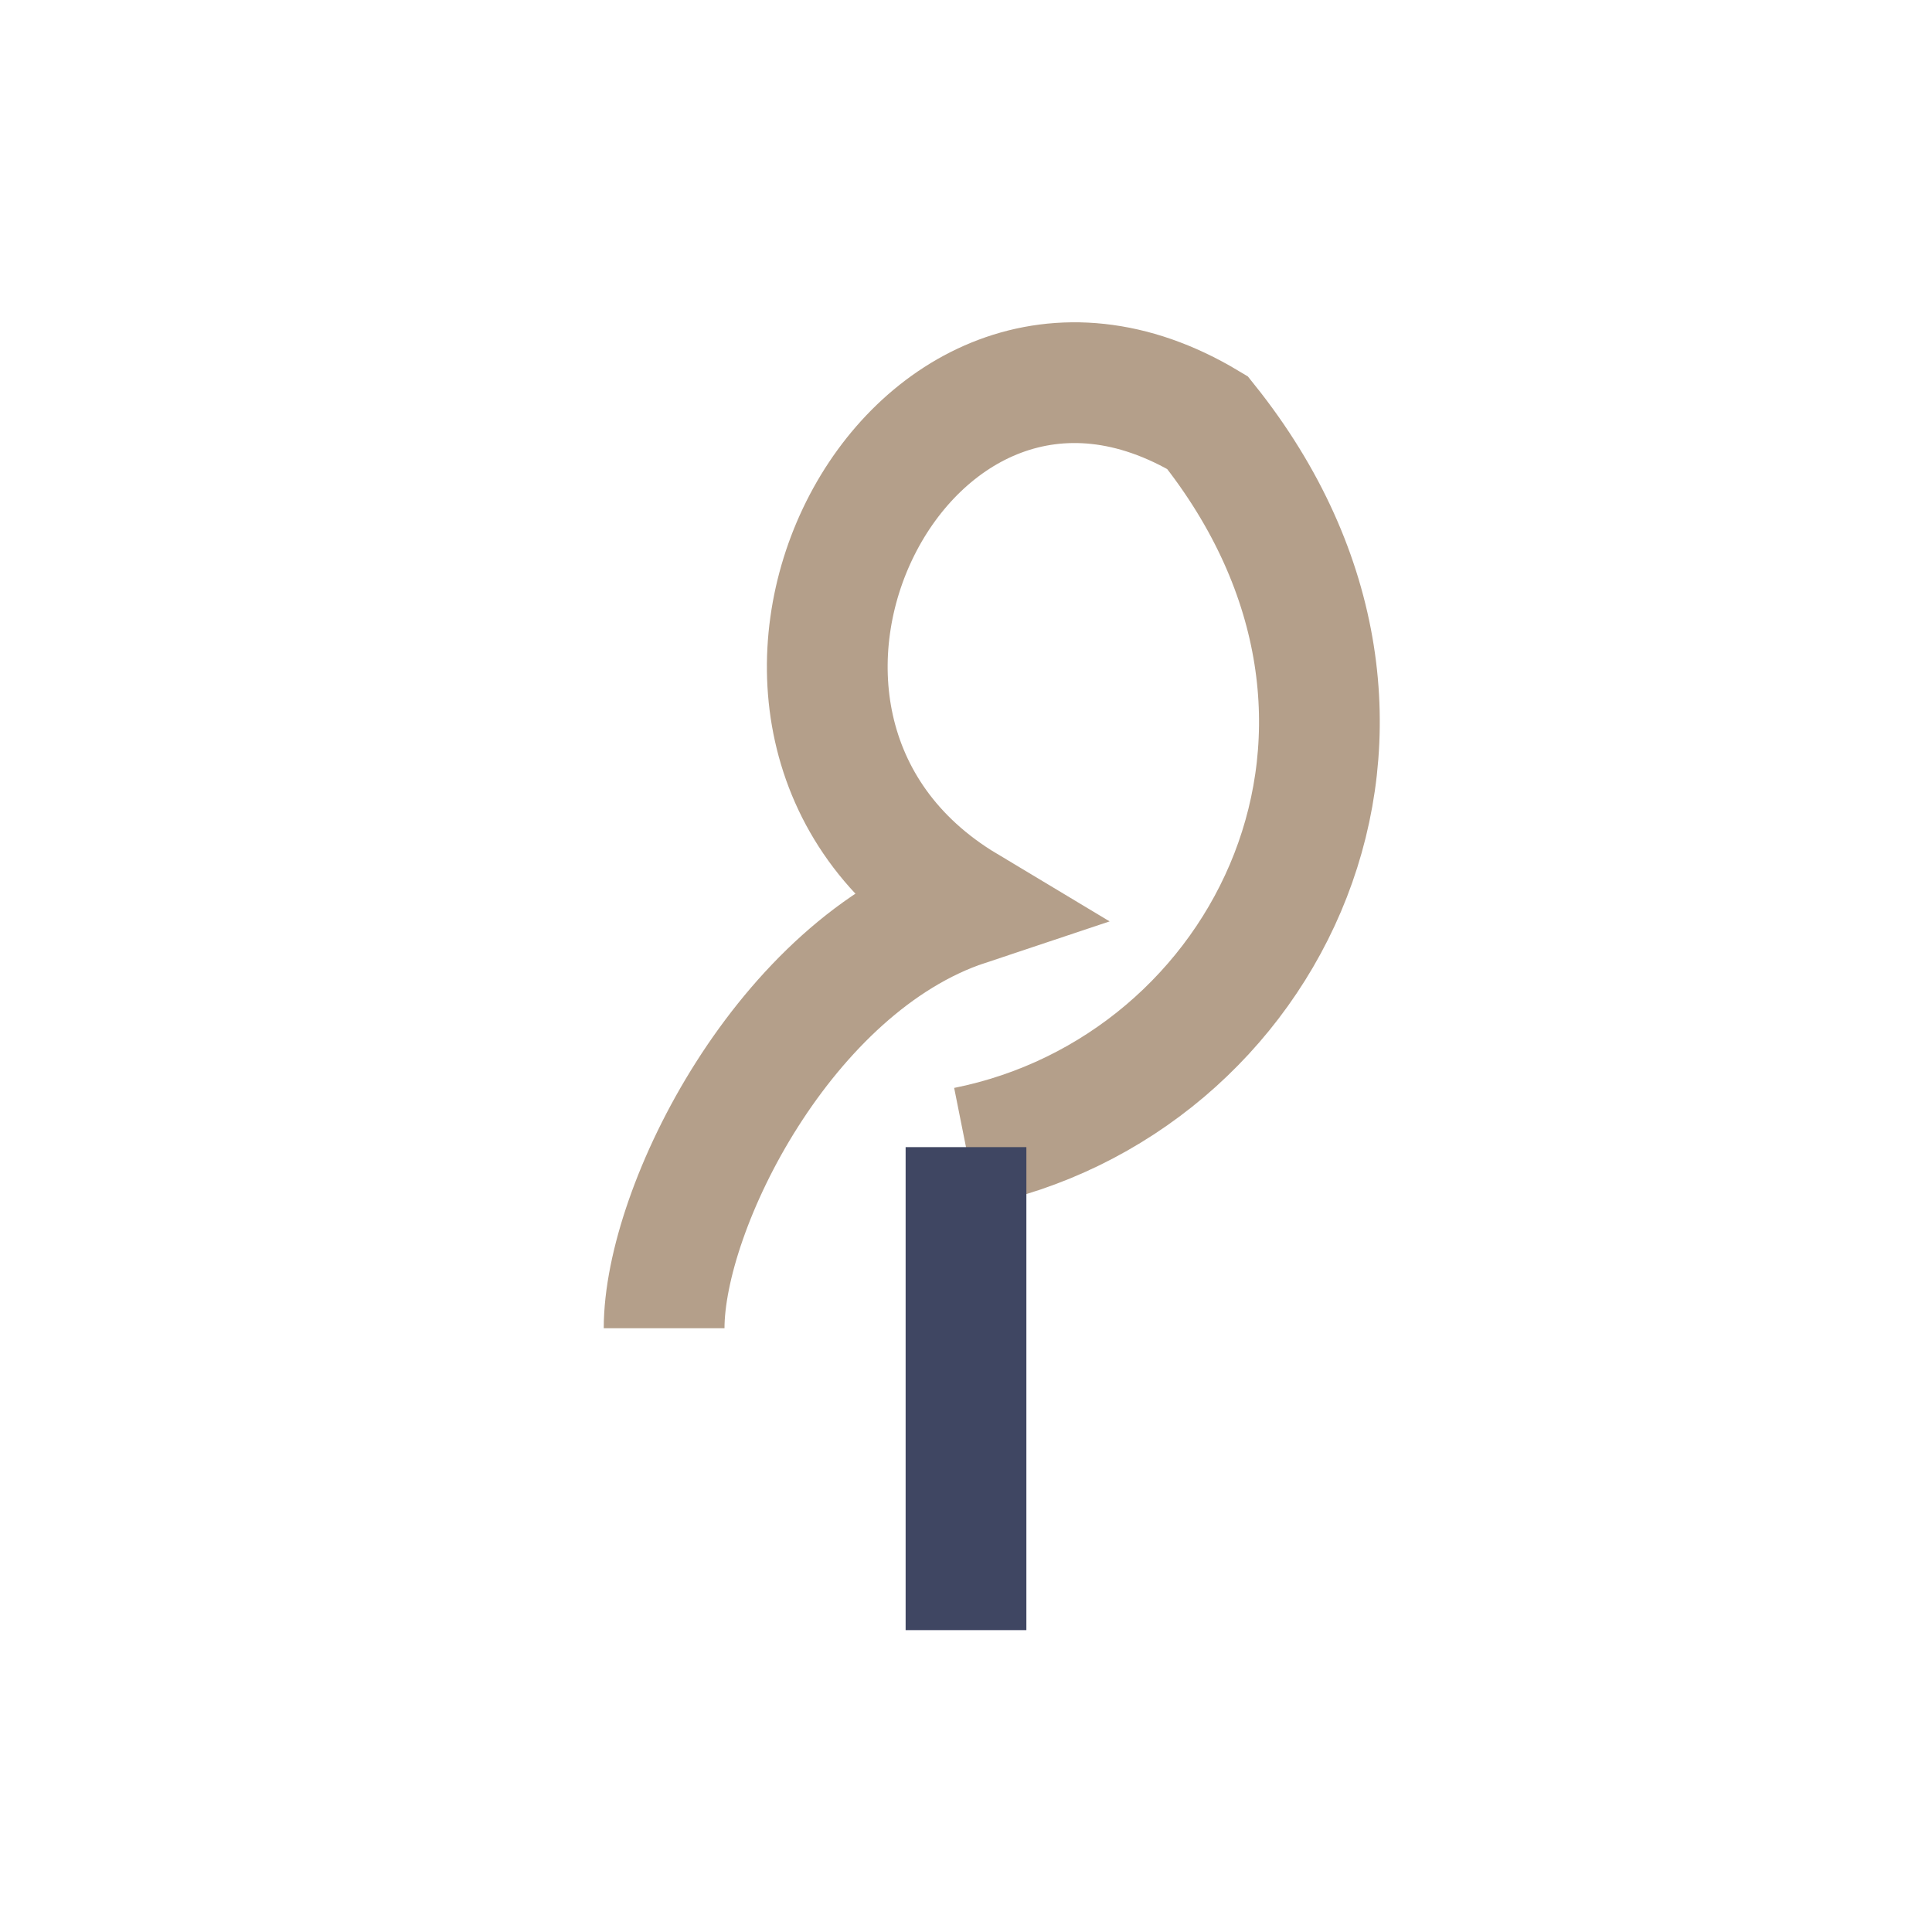 <?xml version="1.0" encoding="UTF-8"?>
<svg xmlns="http://www.w3.org/2000/svg" width="32" height="32" viewBox="0 0 32 32"><path d="M16 19c5-1 8-7 4-12-5-3-9 5-4 8-3 1-5 5-5 7" fill="none" stroke="#B49F8A" stroke-width="2"/><path d="M16 19v8" stroke="#3F4662" stroke-width="2"/></svg>
